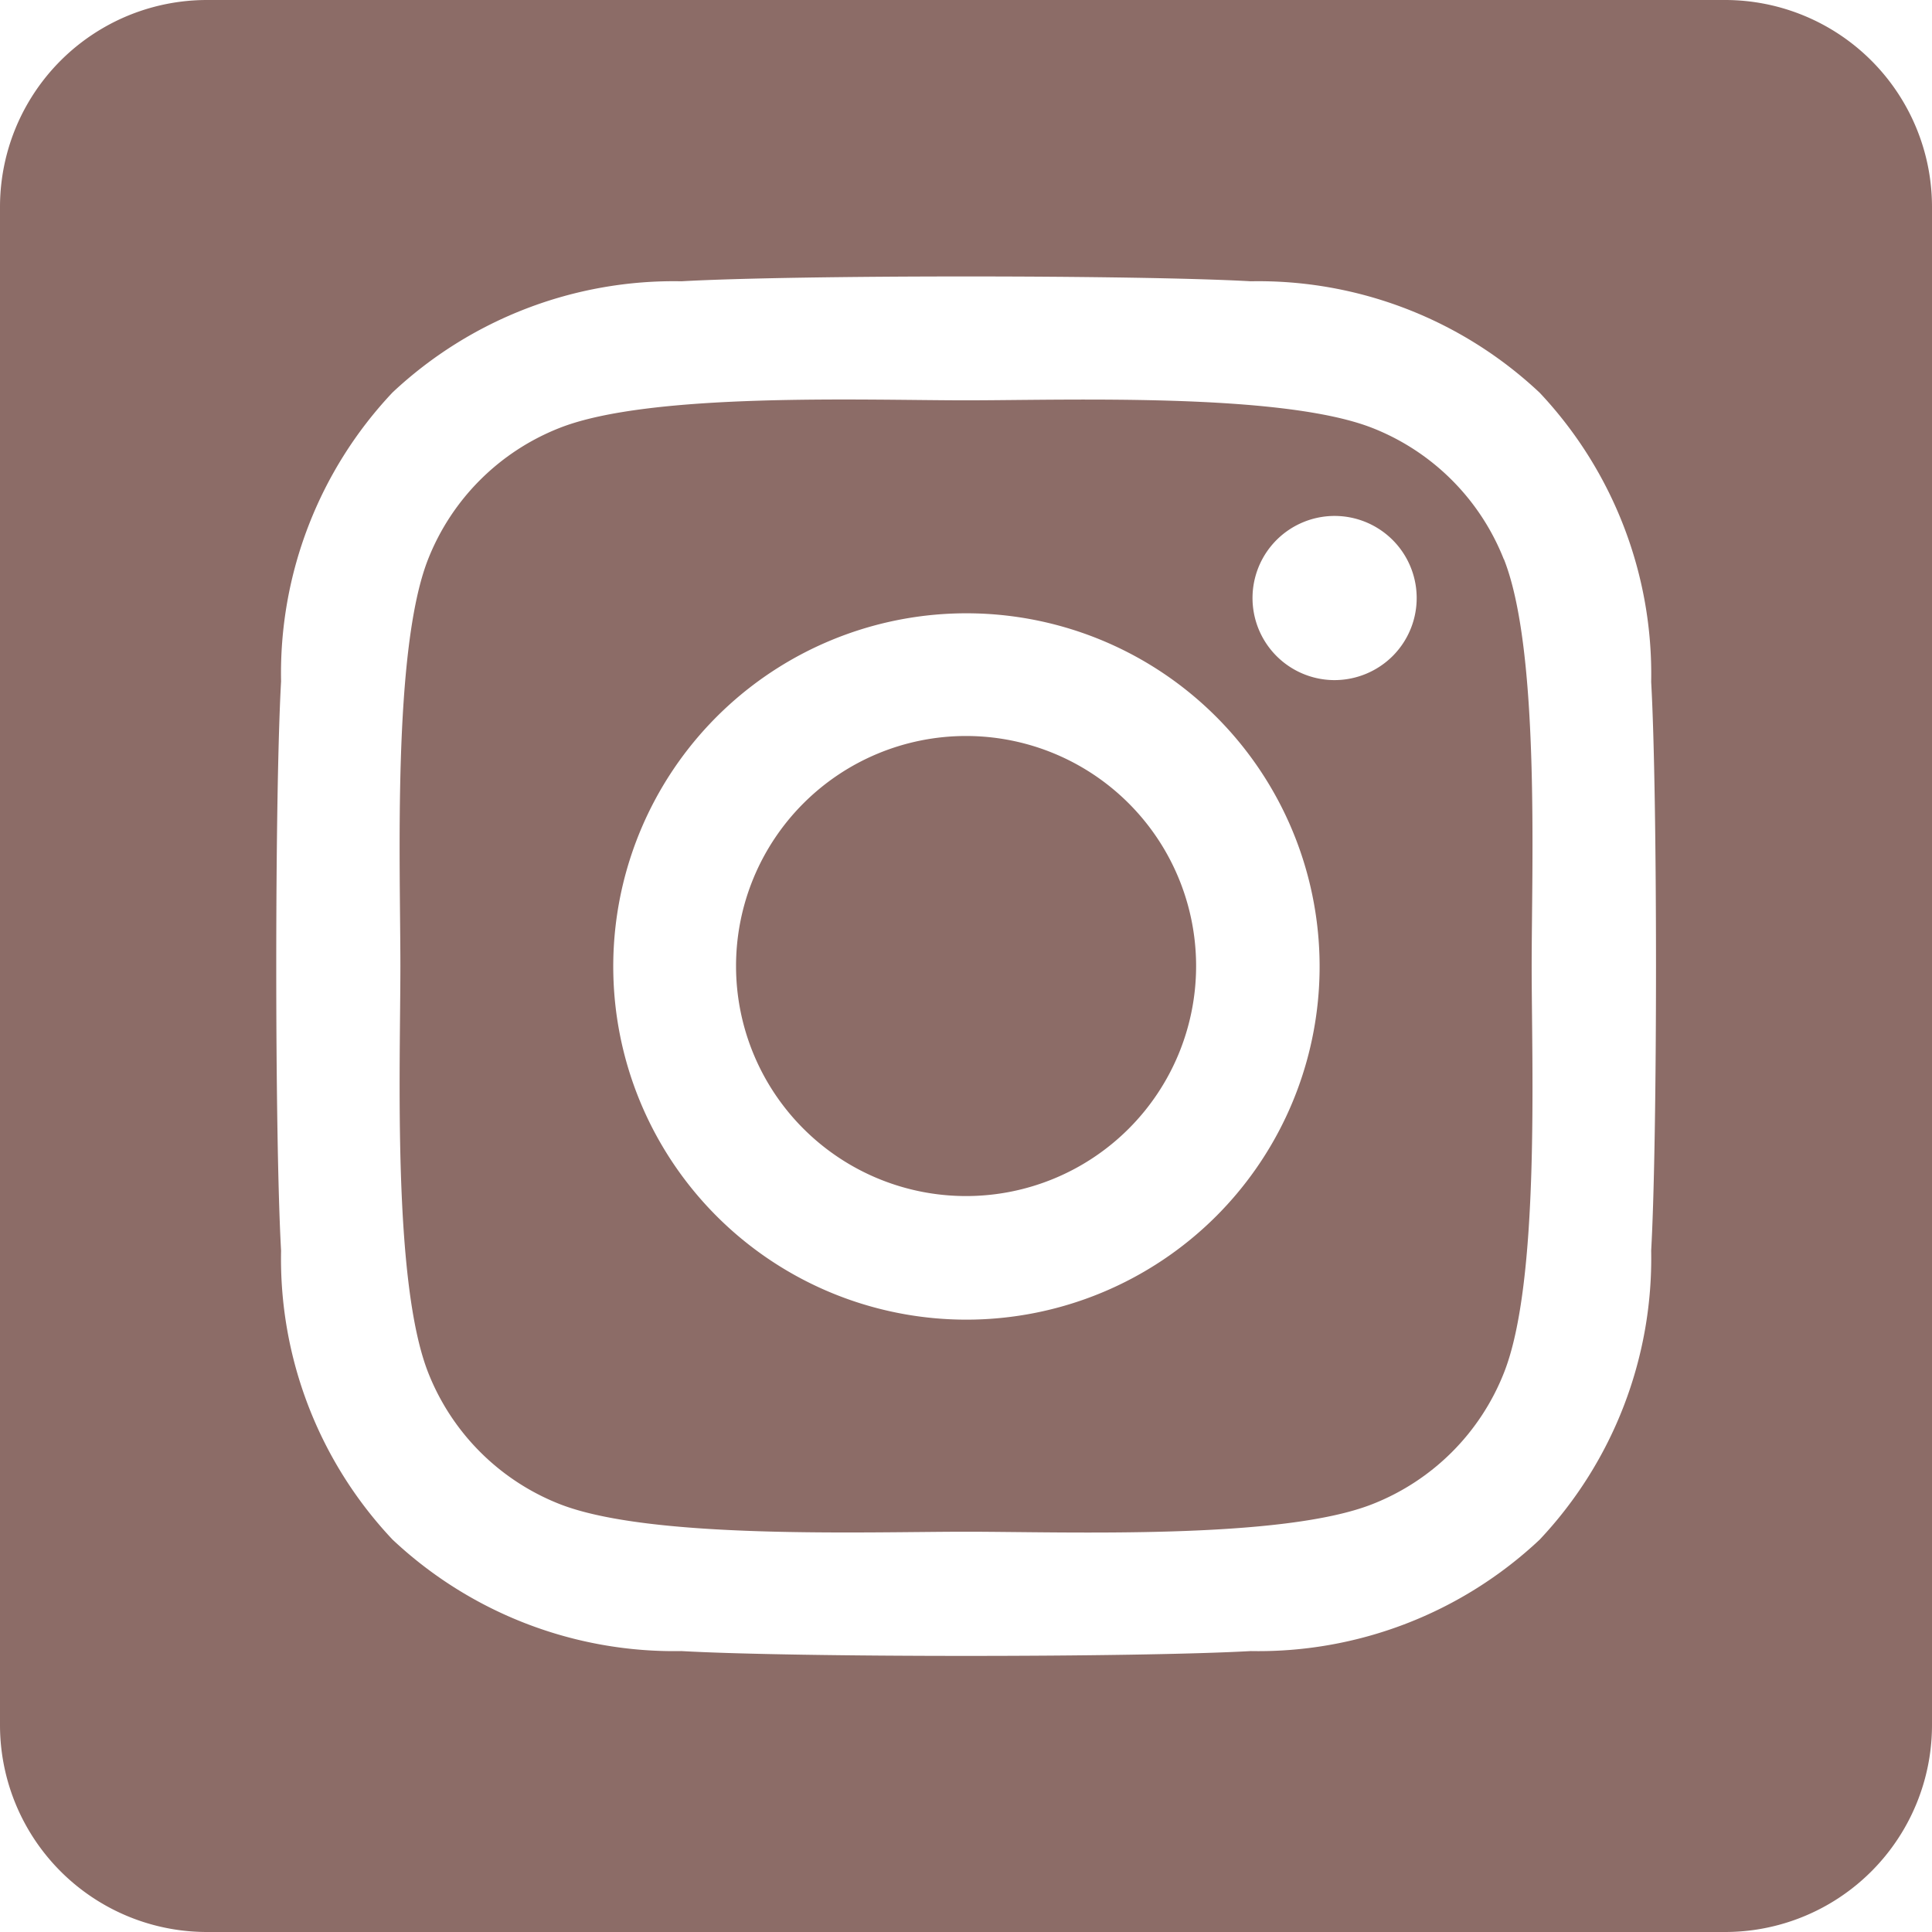 <?xml version="1.0" encoding="UTF-8"?>
<svg xmlns="http://www.w3.org/2000/svg" width="38.719" height="38.719" viewBox="0 0 38.719 38.719">
  <path id="instagram-square" d="M19.359,46.75a4.61,4.61,0,1,0,4.612,4.611,4.61,4.61,0,0,0-4.612-4.611Zm10.778-3.543a4.667,4.667,0,0,0-2.628-2.628c-1.815-.716-6.136-.556-8.15-.556s-6.331-.167-8.151.556A4.667,4.667,0,0,0,8.58,43.206c-.716,1.815-.556,6.141-.556,8.153s-.16,6.332.559,8.154a4.667,4.667,0,0,0,2.628,2.628c1.815.716,6.136.556,8.151.556s6.33.167,8.15-.556a4.667,4.667,0,0,0,2.628-2.628c.722-1.815.556-6.141.556-8.153s.166-6.332-.556-8.153ZM19.359,58.447a7.078,7.078,0,1,1,5.014-2.073A7.087,7.087,0,0,1,19.359,58.447ZM26.739,45.63a1.645,1.645,0,1,1,1.172-.483,1.654,1.654,0,0,1-1.172.483ZM34.571,32H4.148A4.148,4.148,0,0,0,0,36.148V66.571a4.148,4.148,0,0,0,4.148,4.148H34.571a4.148,4.148,0,0,0,4.148-4.148V36.148A4.148,4.148,0,0,0,34.571,32Zm-1.48,25.064a8.223,8.223,0,0,1-2.234,5.791,8.227,8.227,0,0,1-5.791,2.234c-2.283.129-9.126.129-11.408,0a8.239,8.239,0,0,1-5.791-2.234,8.2,8.2,0,0,1-2.234-5.791c-.129-2.283-.129-9.128,0-11.408a8.2,8.2,0,0,1,2.234-5.791,8.242,8.242,0,0,1,5.791-2.228c2.283-.129,9.126-.129,11.408,0a8.228,8.228,0,0,1,5.791,2.234,8.228,8.228,0,0,1,2.234,5.795C33.22,47.941,33.22,54.779,33.091,57.064Z" transform="translate(0 -32)" fill="#8c6c67"></path>
</svg>
